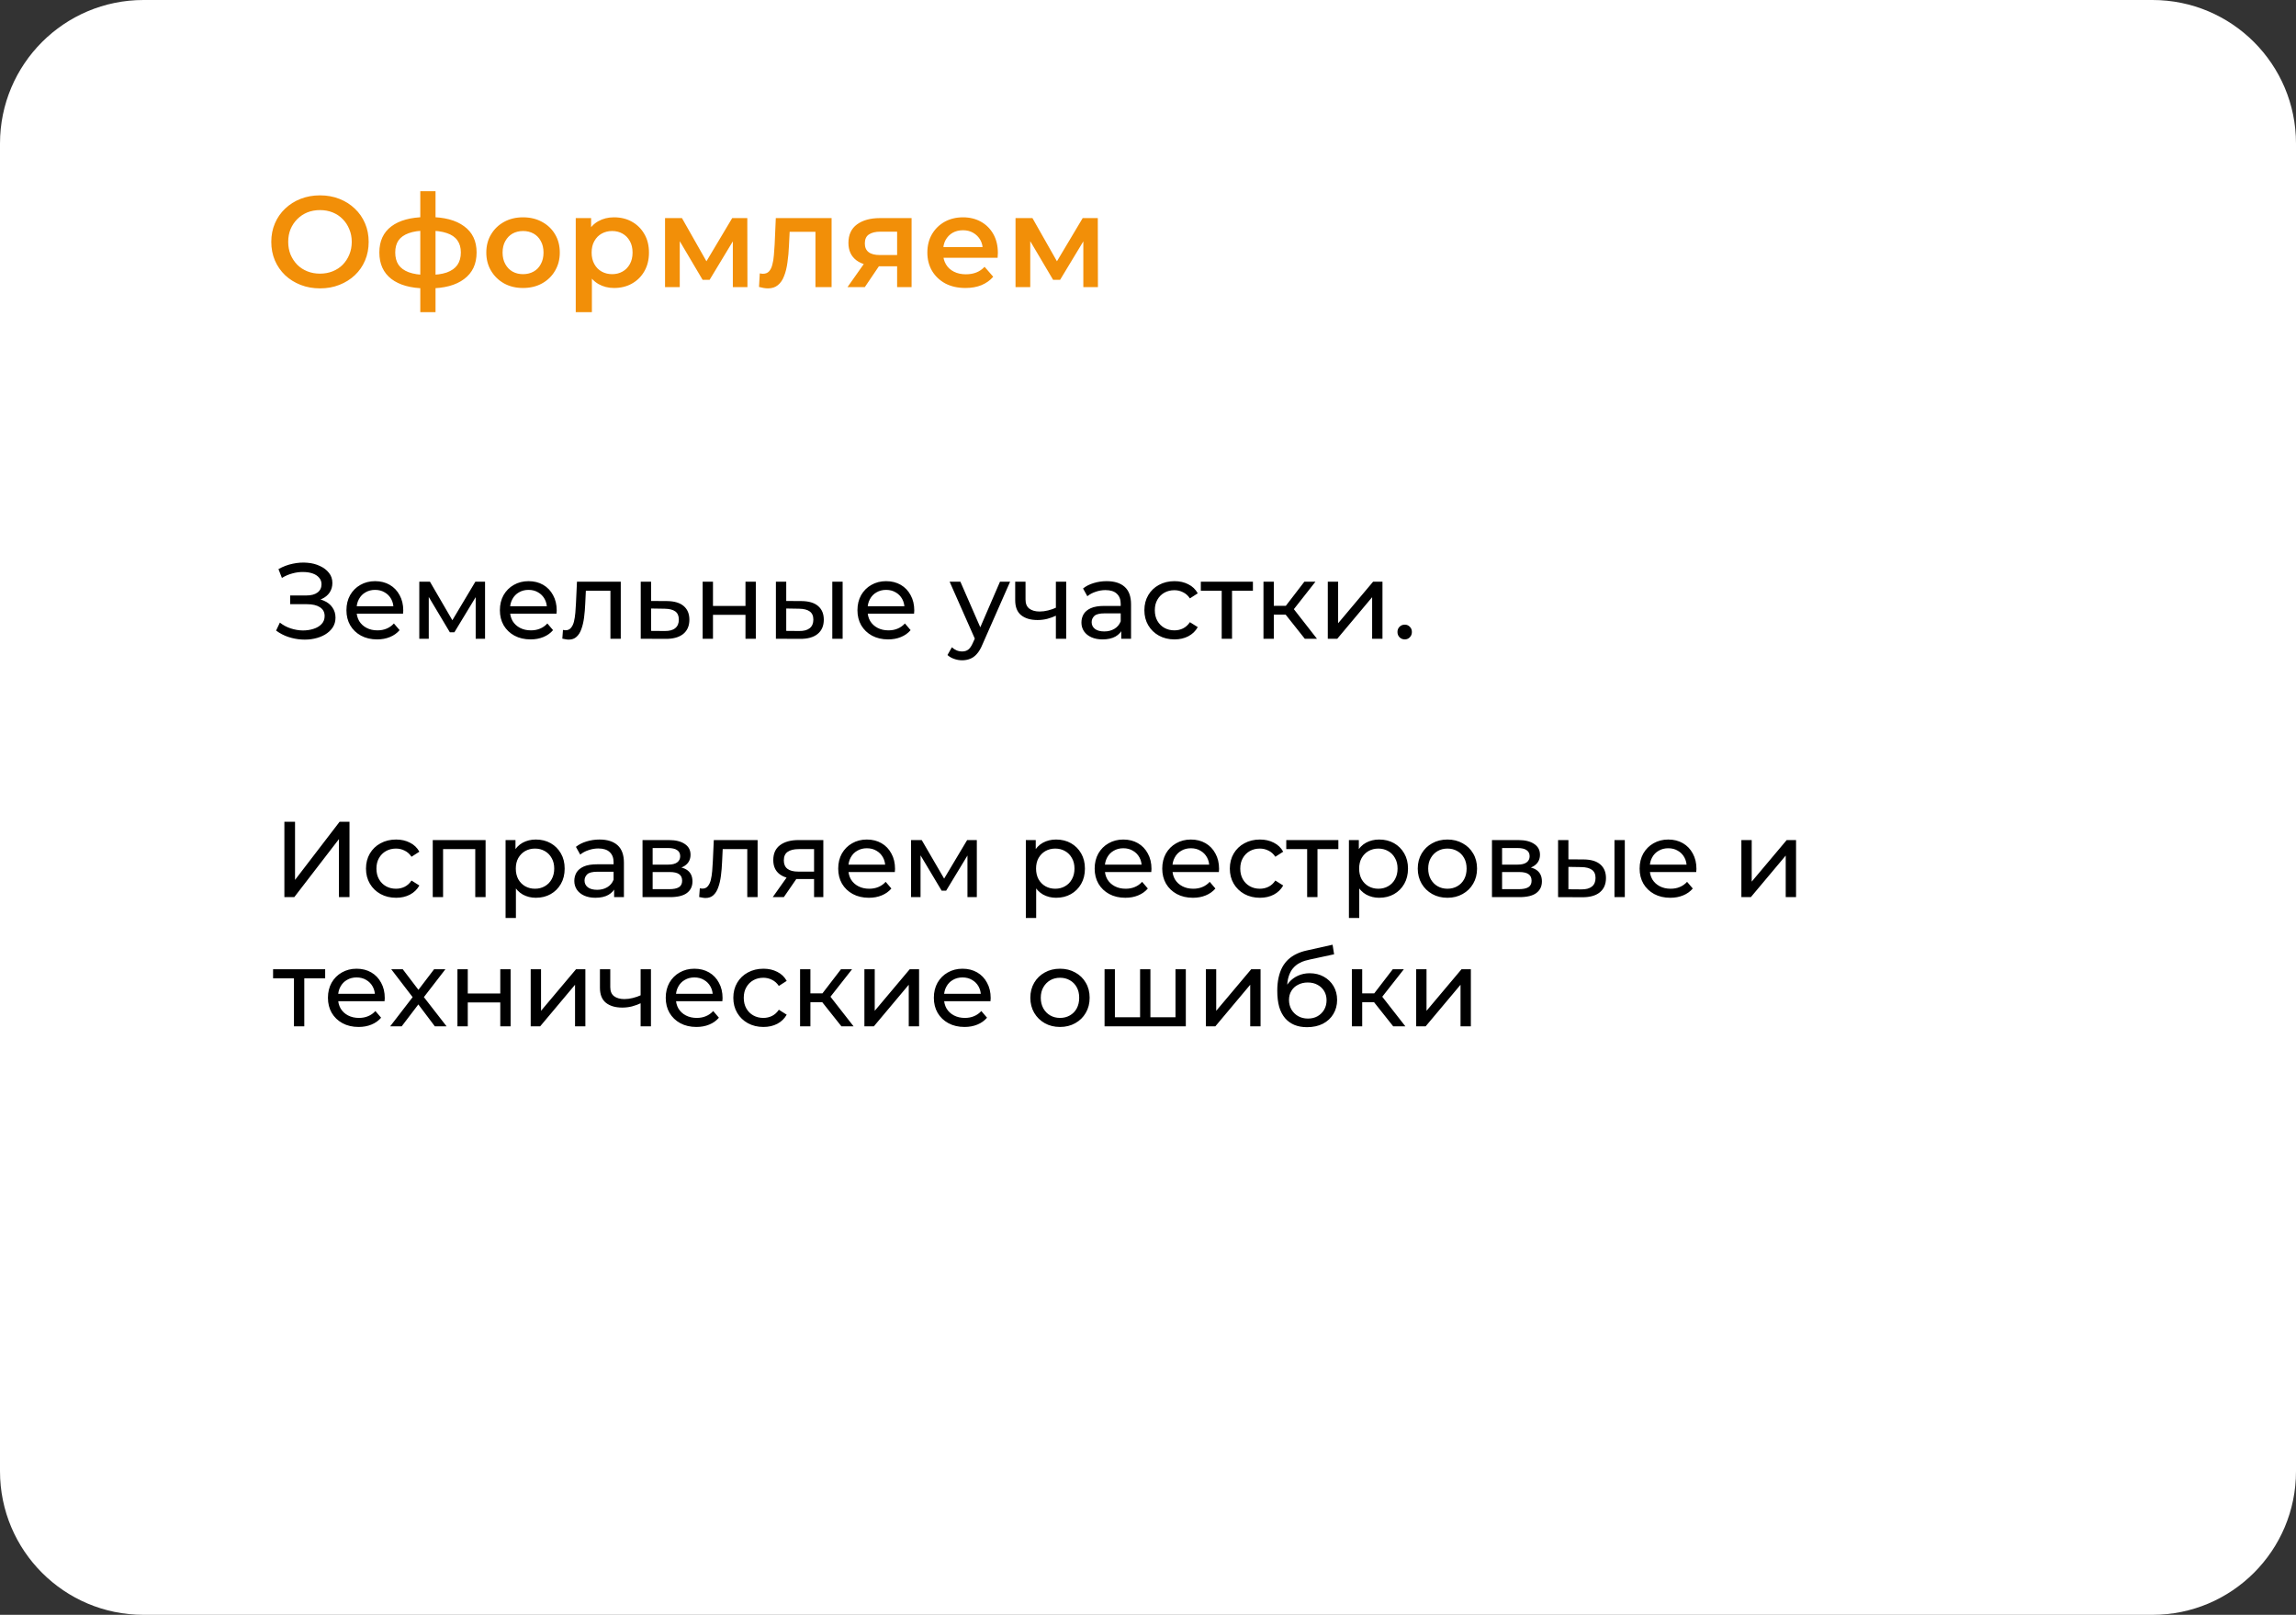 <?xml version="1.0" encoding="UTF-8"?> <svg xmlns="http://www.w3.org/2000/svg" width="320" height="225" viewBox="0 0 320 225" fill="none"><rect x="0" y="0" width="320" height="225" fill="#333333" stroke="none"/><g clip-path="url(#clip0_540_322)"><path d="M300 0H20C8.954 0 0 8.954 0 20V205C0 216.046 8.954 225 20 225H300C311.046 225 320 216.046 320 205V20C320 8.954 311.046 0 300 0Z" fill="white"></path><path d="M38.48 87.86L39.005 86.75C39.465 87.11 39.97 87.38 40.52 87.56C41.08 87.74 41.635 87.835 42.185 87.845C42.735 87.845 43.24 87.77 43.7 87.62C44.17 87.47 44.545 87.245 44.825 86.945C45.105 86.645 45.245 86.275 45.245 85.835C45.245 85.295 45.025 84.885 44.585 84.605C44.155 84.325 43.555 84.185 42.785 84.185H40.445V82.97H42.68C43.35 82.97 43.87 82.835 44.24 82.565C44.62 82.285 44.81 81.9 44.81 81.41C44.81 81.04 44.695 80.73 44.465 80.48C44.245 80.22 43.94 80.025 43.55 79.895C43.17 79.765 42.735 79.7 42.245 79.7C41.765 79.69 41.27 79.755 40.76 79.895C40.25 80.025 39.76 80.235 39.29 80.525L38.81 79.295C39.45 78.935 40.115 78.685 40.805 78.545C41.505 78.395 42.18 78.35 42.83 78.41C43.48 78.46 44.065 78.61 44.585 78.86C45.115 79.1 45.535 79.42 45.845 79.82C46.165 80.21 46.325 80.68 46.325 81.23C46.325 81.73 46.195 82.175 45.935 82.565C45.675 82.945 45.315 83.24 44.855 83.45C44.395 83.65 43.86 83.75 43.25 83.75L43.31 83.345C44.01 83.345 44.615 83.46 45.125 83.69C45.645 83.91 46.045 84.225 46.325 84.635C46.615 85.045 46.76 85.52 46.76 86.06C46.76 86.57 46.63 87.025 46.37 87.425C46.11 87.815 45.755 88.145 45.305 88.415C44.865 88.675 44.36 88.865 43.79 88.985C43.23 89.105 42.64 89.145 42.02 89.105C41.4 89.065 40.785 88.945 40.175 88.745C39.575 88.545 39.01 88.25 38.48 87.86ZM52.559 89.09C51.709 89.09 50.959 88.915 50.309 88.565C49.669 88.215 49.169 87.735 48.809 87.125C48.459 86.515 48.284 85.815 48.284 85.025C48.284 84.235 48.454 83.535 48.794 82.925C49.144 82.315 49.619 81.84 50.219 81.5C50.829 81.15 51.514 80.975 52.274 80.975C53.044 80.975 53.724 81.145 54.314 81.485C54.904 81.825 55.364 82.305 55.694 82.925C56.034 83.535 56.204 84.25 56.204 85.07C56.204 85.13 56.199 85.2 56.189 85.28C56.189 85.36 56.184 85.435 56.174 85.505H49.409V84.47H55.424L54.839 84.83C54.849 84.32 54.744 83.865 54.524 83.465C54.304 83.065 53.999 82.755 53.609 82.535C53.229 82.305 52.784 82.19 52.274 82.19C51.774 82.19 51.329 82.305 50.939 82.535C50.549 82.755 50.244 83.07 50.024 83.48C49.804 83.88 49.694 84.34 49.694 84.86V85.1C49.694 85.63 49.814 86.105 50.054 86.525C50.304 86.935 50.649 87.255 51.089 87.485C51.529 87.715 52.034 87.83 52.604 87.83C53.074 87.83 53.499 87.75 53.879 87.59C54.269 87.43 54.609 87.19 54.899 86.87L55.694 87.8C55.334 88.22 54.884 88.54 54.344 88.76C53.814 88.98 53.219 89.09 52.559 89.09ZM58.438 89V81.05H59.923L63.343 86.93H62.743L66.253 81.05H67.603V89H66.298V82.67L66.538 82.805L63.328 88.1H62.698L59.473 82.7L59.758 82.64V89H58.438ZM73.946 89.09C73.096 89.09 72.346 88.915 71.696 88.565C71.056 88.215 70.556 87.735 70.196 87.125C69.846 86.515 69.671 85.815 69.671 85.025C69.671 84.235 69.841 83.535 70.181 82.925C70.531 82.315 71.006 81.84 71.606 81.5C72.216 81.15 72.901 80.975 73.661 80.975C74.431 80.975 75.111 81.145 75.701 81.485C76.291 81.825 76.751 82.305 77.081 82.925C77.421 83.535 77.591 84.25 77.591 85.07C77.591 85.13 77.586 85.2 77.576 85.28C77.576 85.36 77.571 85.435 77.561 85.505H70.796V84.47H76.811L76.226 84.83C76.236 84.32 76.131 83.865 75.911 83.465C75.691 83.065 75.386 82.755 74.996 82.535C74.616 82.305 74.171 82.19 73.661 82.19C73.161 82.19 72.716 82.305 72.326 82.535C71.936 82.755 71.631 83.07 71.411 83.48C71.191 83.88 71.081 84.34 71.081 84.86V85.1C71.081 85.63 71.201 86.105 71.441 86.525C71.691 86.935 72.036 87.255 72.476 87.485C72.916 87.715 73.421 87.83 73.991 87.83C74.461 87.83 74.886 87.75 75.266 87.59C75.656 87.43 75.996 87.19 76.286 86.87L77.081 87.8C76.721 88.22 76.271 88.54 75.731 88.76C75.201 88.98 74.606 89.09 73.946 89.09ZM78.373 88.985L78.463 87.77C78.533 87.78 78.598 87.79 78.658 87.8C78.718 87.81 78.773 87.815 78.823 87.815C79.143 87.815 79.393 87.705 79.573 87.485C79.763 87.265 79.903 86.975 79.993 86.615C80.083 86.245 80.148 85.83 80.188 85.37C80.228 84.91 80.258 84.45 80.278 83.99L80.413 81.05H86.518V89H85.078V81.89L85.423 82.31H81.343L81.673 81.875L81.568 84.08C81.538 84.78 81.483 85.435 81.403 86.045C81.323 86.655 81.198 87.19 81.028 87.65C80.868 88.11 80.643 88.47 80.353 88.73C80.073 88.99 79.708 89.12 79.258 89.12C79.128 89.12 78.988 89.105 78.838 89.075C78.698 89.055 78.543 89.025 78.373 88.985ZM92.977 83.75C93.987 83.76 94.757 83.99 95.287 84.44C95.817 84.89 96.082 85.525 96.082 86.345C96.082 87.205 95.792 87.87 95.212 88.34C94.632 88.8 93.812 89.025 92.752 89.015L89.302 89V81.05H90.742V83.735L92.977 83.75ZM92.632 87.92C93.282 87.93 93.772 87.8 94.102 87.53C94.442 87.26 94.612 86.86 94.612 86.33C94.612 85.81 94.447 85.43 94.117 85.19C93.787 84.95 93.292 84.825 92.632 84.815L90.742 84.785V87.905L92.632 87.92ZM97.93 89V81.05H99.37V84.425H103.9V81.05H105.34V89H103.9V85.67H99.37V89H97.93ZM116 89V81.05H117.44V89H116ZM111.725 83.75C112.735 83.76 113.5 83.99 114.02 84.44C114.55 84.89 114.815 85.525 114.815 86.345C114.815 87.205 114.525 87.87 113.945 88.34C113.375 88.8 112.555 89.025 111.485 89.015L108.14 89V81.05H109.58V83.735L111.725 83.75ZM111.38 87.92C112.02 87.93 112.51 87.8 112.85 87.53C113.19 87.26 113.36 86.86 113.36 86.33C113.36 85.81 113.19 85.43 112.85 85.19C112.52 84.95 112.03 84.825 111.38 84.815L109.58 84.785V87.905L111.38 87.92ZM123.78 89.09C122.93 89.09 122.18 88.915 121.53 88.565C120.89 88.215 120.39 87.735 120.03 87.125C119.68 86.515 119.505 85.815 119.505 85.025C119.505 84.235 119.675 83.535 120.015 82.925C120.365 82.315 120.84 81.84 121.44 81.5C122.05 81.15 122.735 80.975 123.495 80.975C124.265 80.975 124.945 81.145 125.535 81.485C126.125 81.825 126.585 82.305 126.915 82.925C127.255 83.535 127.425 84.25 127.425 85.07C127.425 85.13 127.42 85.2 127.41 85.28C127.41 85.36 127.405 85.435 127.395 85.505H120.63V84.47H126.645L126.06 84.83C126.07 84.32 125.965 83.865 125.745 83.465C125.525 83.065 125.22 82.755 124.83 82.535C124.45 82.305 124.005 82.19 123.495 82.19C122.995 82.19 122.55 82.305 122.16 82.535C121.77 82.755 121.465 83.07 121.245 83.48C121.025 83.88 120.915 84.34 120.915 84.86V85.1C120.915 85.63 121.035 86.105 121.275 86.525C121.525 86.935 121.87 87.255 122.31 87.485C122.75 87.715 123.255 87.83 123.825 87.83C124.295 87.83 124.72 87.75 125.1 87.59C125.49 87.43 125.83 87.19 126.12 86.87L126.915 87.8C126.555 88.22 126.105 88.54 125.565 88.76C125.035 88.98 124.44 89.09 123.78 89.09ZM134.092 92C133.712 92 133.342 91.935 132.982 91.805C132.622 91.685 132.312 91.505 132.052 91.265L132.667 90.185C132.867 90.375 133.087 90.52 133.327 90.62C133.567 90.72 133.822 90.77 134.092 90.77C134.442 90.77 134.732 90.68 134.962 90.5C135.192 90.32 135.407 90 135.607 89.54L136.102 88.445L136.252 88.265L139.372 81.05H140.782L136.927 89.795C136.697 90.355 136.437 90.795 136.147 91.115C135.867 91.435 135.557 91.66 135.217 91.79C134.877 91.93 134.502 92 134.092 92ZM135.982 89.255L132.352 81.05H133.852L136.942 88.13L135.982 89.255ZM147.266 85.745C146.846 85.945 146.411 86.105 145.961 86.225C145.521 86.335 145.066 86.39 144.596 86.39C143.636 86.39 142.876 86.165 142.316 85.715C141.766 85.265 141.491 84.57 141.491 83.63V81.05H142.931V83.54C142.931 84.11 143.106 84.53 143.456 84.8C143.816 85.07 144.296 85.205 144.896 85.205C145.276 85.205 145.666 85.155 146.066 85.055C146.476 84.955 146.876 84.815 147.266 84.635V85.745ZM147.161 89V81.05H148.601V89H147.161ZM156.272 89V87.32L156.197 87.005V84.14C156.197 83.53 156.017 83.06 155.657 82.73C155.307 82.39 154.777 82.22 154.067 82.22C153.597 82.22 153.137 82.3 152.687 82.46C152.237 82.61 151.857 82.815 151.547 83.075L150.947 81.995C151.357 81.665 151.847 81.415 152.417 81.245C152.997 81.065 153.602 80.975 154.232 80.975C155.322 80.975 156.162 81.24 156.752 81.77C157.342 82.3 157.637 83.11 157.637 84.2V89H156.272ZM153.662 89.09C153.072 89.09 152.552 88.99 152.102 88.79C151.662 88.59 151.322 88.315 151.082 87.965C150.842 87.605 150.722 87.2 150.722 86.75C150.722 86.32 150.822 85.93 151.022 85.58C151.232 85.23 151.567 84.95 152.027 84.74C152.497 84.53 153.127 84.425 153.917 84.425H156.437V85.46H153.977C153.257 85.46 152.772 85.58 152.522 85.82C152.272 86.06 152.147 86.35 152.147 86.69C152.147 87.08 152.302 87.395 152.612 87.635C152.922 87.865 153.352 87.98 153.902 87.98C154.442 87.98 154.912 87.86 155.312 87.62C155.722 87.38 156.017 87.03 156.197 86.57L156.482 87.56C156.292 88.03 155.957 88.405 155.477 88.685C154.997 88.955 154.392 89.09 153.662 89.09ZM163.695 89.09C162.885 89.09 162.16 88.915 161.52 88.565C160.89 88.215 160.395 87.735 160.035 87.125C159.675 86.515 159.495 85.815 159.495 85.025C159.495 84.235 159.675 83.535 160.035 82.925C160.395 82.315 160.89 81.84 161.52 81.5C162.16 81.15 162.885 80.975 163.695 80.975C164.415 80.975 165.055 81.12 165.615 81.41C166.185 81.69 166.625 82.11 166.935 82.67L165.84 83.375C165.58 82.985 165.26 82.7 164.88 82.52C164.51 82.33 164.11 82.235 163.68 82.235C163.16 82.235 162.695 82.35 162.285 82.58C161.875 82.81 161.55 83.135 161.31 83.555C161.07 83.965 160.95 84.455 160.95 85.025C160.95 85.595 161.07 86.09 161.31 86.51C161.55 86.93 161.875 87.255 162.285 87.485C162.695 87.715 163.16 87.83 163.68 87.83C164.11 87.83 164.51 87.74 164.88 87.56C165.26 87.37 165.58 87.08 165.84 86.69L166.935 87.38C166.625 87.93 166.185 88.355 165.615 88.655C165.055 88.945 164.415 89.09 163.695 89.09ZM170.272 89V81.935L170.632 82.31H167.362V81.05H174.622V82.31H171.367L171.712 81.935V89H170.272ZM181.854 89L178.779 85.13L179.964 84.41L183.549 89H181.854ZM176.094 89V81.05H177.534V89H176.094ZM177.099 85.64V84.41H179.724V85.64H177.099ZM180.084 85.19L178.749 85.01L181.794 81.05H183.339L180.084 85.19ZM185.059 89V81.05H186.499V86.84L191.374 81.05H192.679V89H191.239V83.21L186.379 89H185.059ZM195.789 89.09C195.509 89.09 195.269 88.995 195.069 88.805C194.869 88.605 194.769 88.355 194.769 88.055C194.769 87.755 194.869 87.51 195.069 87.32C195.269 87.13 195.509 87.035 195.789 87.035C196.059 87.035 196.289 87.13 196.479 87.32C196.679 87.51 196.779 87.755 196.779 88.055C196.779 88.355 196.679 88.605 196.479 88.805C196.289 88.995 196.059 89.09 195.789 89.09ZM39.635 125V114.5H41.12V122.6L47.33 114.5H48.71V125H47.24V116.915L41.015 125H39.635ZM55.209 125.09C54.399 125.09 53.674 124.915 53.034 124.565C52.404 124.215 51.909 123.735 51.549 123.125C51.189 122.515 51.009 121.815 51.009 121.025C51.009 120.235 51.189 119.535 51.549 118.925C51.909 118.315 52.404 117.84 53.034 117.5C53.674 117.15 54.399 116.975 55.209 116.975C55.929 116.975 56.569 117.12 57.129 117.41C57.699 117.69 58.139 118.11 58.449 118.67L57.354 119.375C57.094 118.985 56.774 118.7 56.394 118.52C56.024 118.33 55.624 118.235 55.194 118.235C54.674 118.235 54.209 118.35 53.799 118.58C53.389 118.81 53.064 119.135 52.824 119.555C52.584 119.965 52.464 120.455 52.464 121.025C52.464 121.595 52.584 122.09 52.824 122.51C53.064 122.93 53.389 123.255 53.799 123.485C54.209 123.715 54.674 123.83 55.194 123.83C55.624 123.83 56.024 123.74 56.394 123.56C56.774 123.37 57.094 123.08 57.354 122.69L58.449 123.38C58.139 123.93 57.699 124.355 57.129 124.655C56.569 124.945 55.929 125.09 55.209 125.09ZM60.313 125V117.05H67.678V125H66.238V117.95L66.583 118.31H61.408L61.753 117.95V125H60.313ZM74.679 125.09C74.019 125.09 73.414 124.94 72.864 124.64C72.324 124.33 71.889 123.875 71.559 123.275C71.239 122.675 71.079 121.925 71.079 121.025C71.079 120.125 71.234 119.375 71.544 118.775C71.864 118.175 72.294 117.725 72.834 117.425C73.384 117.125 73.999 116.975 74.679 116.975C75.459 116.975 76.149 117.145 76.749 117.485C77.349 117.825 77.824 118.3 78.174 118.91C78.524 119.51 78.699 120.215 78.699 121.025C78.699 121.835 78.524 122.545 78.174 123.155C77.824 123.765 77.349 124.24 76.749 124.58C76.149 124.92 75.459 125.09 74.679 125.09ZM70.464 127.91V117.05H71.844V119.195L71.754 121.04L71.904 122.885V127.91H70.464ZM74.559 123.83C75.069 123.83 75.524 123.715 75.924 123.485C76.334 123.255 76.654 122.93 76.884 122.51C77.124 122.08 77.244 121.585 77.244 121.025C77.244 120.455 77.124 119.965 76.884 119.555C76.654 119.135 76.334 118.81 75.924 118.58C75.524 118.35 75.069 118.235 74.559 118.235C74.059 118.235 73.604 118.35 73.194 118.58C72.794 118.81 72.474 119.135 72.234 119.555C72.004 119.965 71.889 120.455 71.889 121.025C71.889 121.585 72.004 122.08 72.234 122.51C72.474 122.93 72.794 123.255 73.194 123.485C73.604 123.715 74.059 123.83 74.559 123.83ZM85.593 125V123.32L85.518 123.005V120.14C85.518 119.53 85.338 119.06 84.978 118.73C84.628 118.39 84.098 118.22 83.388 118.22C82.918 118.22 82.458 118.3 82.008 118.46C81.558 118.61 81.178 118.815 80.868 119.075L80.268 117.995C80.678 117.665 81.168 117.415 81.738 117.245C82.318 117.065 82.923 116.975 83.553 116.975C84.643 116.975 85.483 117.24 86.073 117.77C86.663 118.3 86.958 119.11 86.958 120.2V125H85.593ZM82.983 125.09C82.393 125.09 81.873 124.99 81.423 124.79C80.983 124.59 80.643 124.315 80.403 123.965C80.163 123.605 80.043 123.2 80.043 122.75C80.043 122.32 80.143 121.93 80.343 121.58C80.553 121.23 80.888 120.95 81.348 120.74C81.818 120.53 82.448 120.425 83.238 120.425H85.758V121.46H83.298C82.578 121.46 82.093 121.58 81.843 121.82C81.593 122.06 81.468 122.35 81.468 122.69C81.468 123.08 81.623 123.395 81.933 123.635C82.243 123.865 82.673 123.98 83.223 123.98C83.763 123.98 84.233 123.86 84.633 123.62C85.043 123.38 85.338 123.03 85.518 122.57L85.803 123.56C85.613 124.03 85.278 124.405 84.798 124.685C84.318 124.955 83.713 125.09 82.983 125.09ZM89.551 125V117.05H93.241C94.171 117.05 94.901 117.23 95.431 117.59C95.971 117.94 96.241 118.44 96.241 119.09C96.241 119.74 95.986 120.245 95.476 120.605C94.976 120.955 94.311 121.13 93.481 121.13L93.706 120.74C94.656 120.74 95.361 120.915 95.821 121.265C96.281 121.615 96.511 122.13 96.511 122.81C96.511 123.5 96.251 124.04 95.731 124.43C95.221 124.81 94.436 125 93.376 125H89.551ZM90.961 123.89H93.271C93.871 123.89 94.321 123.8 94.621 123.62C94.921 123.43 95.071 123.13 95.071 122.72C95.071 122.3 94.931 121.995 94.651 121.805C94.381 121.605 93.951 121.505 93.361 121.505H90.961V123.89ZM90.961 120.47H93.121C93.671 120.47 94.086 120.37 94.366 120.17C94.656 119.96 94.801 119.67 94.801 119.3C94.801 118.92 94.656 118.635 94.366 118.445C94.086 118.255 93.671 118.16 93.121 118.16H90.961V120.47ZM97.445 124.985L97.535 123.77C97.605 123.78 97.67 123.79 97.73 123.8C97.79 123.81 97.845 123.815 97.895 123.815C98.215 123.815 98.465 123.705 98.645 123.485C98.835 123.265 98.975 122.975 99.065 122.615C99.155 122.245 99.22 121.83 99.26 121.37C99.3 120.91 99.33 120.45 99.35 119.99L99.485 117.05H105.59V125H104.15V117.89L104.495 118.31H100.415L100.745 117.875L100.64 120.08C100.61 120.78 100.555 121.435 100.475 122.045C100.395 122.655 100.27 123.19 100.1 123.65C99.94 124.11 99.715 124.47 99.425 124.73C99.145 124.99 98.78 125.12 98.33 125.12C98.2 125.12 98.06 125.105 97.91 125.075C97.77 125.055 97.615 125.025 97.445 124.985ZM113.459 125V122.21L113.684 122.48H111.149C110.089 122.48 109.259 122.255 108.659 121.805C108.069 121.355 107.774 120.7 107.774 119.84C107.774 118.92 108.089 118.225 108.719 117.755C109.359 117.285 110.209 117.05 111.269 117.05H114.749V125H113.459ZM107.699 125L109.859 121.955H111.344L109.244 125H107.699ZM113.459 121.76V117.905L113.684 118.31H111.314C110.654 118.31 110.144 118.435 109.784 118.685C109.424 118.925 109.244 119.325 109.244 119.885C109.244 120.925 109.914 121.445 111.254 121.445H113.684L113.459 121.76ZM121.099 125.09C120.249 125.09 119.499 124.915 118.849 124.565C118.209 124.215 117.709 123.735 117.349 123.125C116.999 122.515 116.824 121.815 116.824 121.025C116.824 120.235 116.994 119.535 117.334 118.925C117.684 118.315 118.159 117.84 118.759 117.5C119.369 117.15 120.054 116.975 120.814 116.975C121.584 116.975 122.264 117.145 122.854 117.485C123.444 117.825 123.904 118.305 124.234 118.925C124.574 119.535 124.744 120.25 124.744 121.07C124.744 121.13 124.739 121.2 124.729 121.28C124.729 121.36 124.724 121.435 124.714 121.505H117.949V120.47H123.964L123.379 120.83C123.389 120.32 123.284 119.865 123.064 119.465C122.844 119.065 122.539 118.755 122.149 118.535C121.769 118.305 121.324 118.19 120.814 118.19C120.314 118.19 119.869 118.305 119.479 118.535C119.089 118.755 118.784 119.07 118.564 119.48C118.344 119.88 118.234 120.34 118.234 120.86V121.1C118.234 121.63 118.354 122.105 118.594 122.525C118.844 122.935 119.189 123.255 119.629 123.485C120.069 123.715 120.574 123.83 121.144 123.83C121.614 123.83 122.039 123.75 122.419 123.59C122.809 123.43 123.149 123.19 123.439 122.87L124.234 123.8C123.874 124.22 123.424 124.54 122.884 124.76C122.354 124.98 121.759 125.09 121.099 125.09ZM126.978 125V117.05H128.463L131.883 122.93H131.283L134.793 117.05H136.143V125H134.838V118.67L135.078 118.805L131.868 124.1H131.238L128.013 118.7L128.298 118.64V125H126.978ZM147.189 125.09C146.529 125.09 145.924 124.94 145.374 124.64C144.834 124.33 144.399 123.875 144.069 123.275C143.749 122.675 143.589 121.925 143.589 121.025C143.589 120.125 143.744 119.375 144.054 118.775C144.374 118.175 144.804 117.725 145.344 117.425C145.894 117.125 146.509 116.975 147.189 116.975C147.969 116.975 148.659 117.145 149.259 117.485C149.859 117.825 150.334 118.3 150.684 118.91C151.034 119.51 151.209 120.215 151.209 121.025C151.209 121.835 151.034 122.545 150.684 123.155C150.334 123.765 149.859 124.24 149.259 124.58C148.659 124.92 147.969 125.09 147.189 125.09ZM142.974 127.91V117.05H144.354V119.195L144.264 121.04L144.414 122.885V127.91H142.974ZM147.069 123.83C147.579 123.83 148.034 123.715 148.434 123.485C148.844 123.255 149.164 122.93 149.394 122.51C149.634 122.08 149.754 121.585 149.754 121.025C149.754 120.455 149.634 119.965 149.394 119.555C149.164 119.135 148.844 118.81 148.434 118.58C148.034 118.35 147.579 118.235 147.069 118.235C146.569 118.235 146.114 118.35 145.704 118.58C145.304 118.81 144.984 119.135 144.744 119.555C144.514 119.965 144.399 120.455 144.399 121.025C144.399 121.585 144.514 122.08 144.744 122.51C144.984 122.93 145.304 123.255 145.704 123.485C146.114 123.715 146.569 123.83 147.069 123.83ZM156.841 125.09C155.991 125.09 155.241 124.915 154.591 124.565C153.951 124.215 153.451 123.735 153.091 123.125C152.741 122.515 152.566 121.815 152.566 121.025C152.566 120.235 152.736 119.535 153.076 118.925C153.426 118.315 153.901 117.84 154.501 117.5C155.111 117.15 155.796 116.975 156.556 116.975C157.326 116.975 158.006 117.145 158.596 117.485C159.186 117.825 159.646 118.305 159.976 118.925C160.316 119.535 160.486 120.25 160.486 121.07C160.486 121.13 160.481 121.2 160.471 121.28C160.471 121.36 160.466 121.435 160.456 121.505H153.691V120.47H159.706L159.121 120.83C159.131 120.32 159.026 119.865 158.806 119.465C158.586 119.065 158.281 118.755 157.891 118.535C157.511 118.305 157.066 118.19 156.556 118.19C156.056 118.19 155.611 118.305 155.221 118.535C154.831 118.755 154.526 119.07 154.306 119.48C154.086 119.88 153.976 120.34 153.976 120.86V121.1C153.976 121.63 154.096 122.105 154.336 122.525C154.586 122.935 154.931 123.255 155.371 123.485C155.811 123.715 156.316 123.83 156.886 123.83C157.356 123.83 157.781 123.75 158.161 123.59C158.551 123.43 158.891 123.19 159.181 122.87L159.976 123.8C159.616 124.22 159.166 124.54 158.626 124.76C158.096 124.98 157.501 125.09 156.841 125.09ZM166.26 125.09C165.41 125.09 164.66 124.915 164.01 124.565C163.37 124.215 162.87 123.735 162.51 123.125C162.16 122.515 161.985 121.815 161.985 121.025C161.985 120.235 162.155 119.535 162.495 118.925C162.845 118.315 163.32 117.84 163.92 117.5C164.53 117.15 165.215 116.975 165.975 116.975C166.745 116.975 167.425 117.145 168.015 117.485C168.605 117.825 169.065 118.305 169.395 118.925C169.735 119.535 169.905 120.25 169.905 121.07C169.905 121.13 169.9 121.2 169.89 121.28C169.89 121.36 169.885 121.435 169.875 121.505H163.11V120.47H169.125L168.54 120.83C168.55 120.32 168.445 119.865 168.225 119.465C168.005 119.065 167.7 118.755 167.31 118.535C166.93 118.305 166.485 118.19 165.975 118.19C165.475 118.19 165.03 118.305 164.64 118.535C164.25 118.755 163.945 119.07 163.725 119.48C163.505 119.88 163.395 120.34 163.395 120.86V121.1C163.395 121.63 163.515 122.105 163.755 122.525C164.005 122.935 164.35 123.255 164.79 123.485C165.23 123.715 165.735 123.83 166.305 123.83C166.775 123.83 167.2 123.75 167.58 123.59C167.97 123.43 168.31 123.19 168.6 122.87L169.395 123.8C169.035 124.22 168.585 124.54 168.045 124.76C167.515 124.98 166.92 125.09 166.26 125.09ZM175.604 125.09C174.794 125.09 174.069 124.915 173.429 124.565C172.799 124.215 172.304 123.735 171.944 123.125C171.584 122.515 171.404 121.815 171.404 121.025C171.404 120.235 171.584 119.535 171.944 118.925C172.304 118.315 172.799 117.84 173.429 117.5C174.069 117.15 174.794 116.975 175.604 116.975C176.324 116.975 176.964 117.12 177.524 117.41C178.094 117.69 178.534 118.11 178.844 118.67L177.749 119.375C177.489 118.985 177.169 118.7 176.789 118.52C176.419 118.33 176.019 118.235 175.589 118.235C175.069 118.235 174.604 118.35 174.194 118.58C173.784 118.81 173.459 119.135 173.219 119.555C172.979 119.965 172.859 120.455 172.859 121.025C172.859 121.595 172.979 122.09 173.219 122.51C173.459 122.93 173.784 123.255 174.194 123.485C174.604 123.715 175.069 123.83 175.589 123.83C176.019 123.83 176.419 123.74 176.789 123.56C177.169 123.37 177.489 123.08 177.749 122.69L178.844 123.38C178.534 123.93 178.094 124.355 177.524 124.655C176.964 124.945 176.324 125.09 175.604 125.09ZM182.181 125V117.935L182.541 118.31H179.271V117.05H186.531V118.31H183.276L183.621 117.935V125H182.181ZM192.218 125.09C191.558 125.09 190.953 124.94 190.403 124.64C189.863 124.33 189.428 123.875 189.098 123.275C188.778 122.675 188.618 121.925 188.618 121.025C188.618 120.125 188.773 119.375 189.083 118.775C189.403 118.175 189.833 117.725 190.373 117.425C190.923 117.125 191.538 116.975 192.218 116.975C192.998 116.975 193.688 117.145 194.288 117.485C194.888 117.825 195.363 118.3 195.713 118.91C196.063 119.51 196.238 120.215 196.238 121.025C196.238 121.835 196.063 122.545 195.713 123.155C195.363 123.765 194.888 124.24 194.288 124.58C193.688 124.92 192.998 125.09 192.218 125.09ZM188.003 127.91V117.05H189.383V119.195L189.293 121.04L189.443 122.885V127.91H188.003ZM192.098 123.83C192.608 123.83 193.063 123.715 193.463 123.485C193.873 123.255 194.193 122.93 194.423 122.51C194.663 122.08 194.783 121.585 194.783 121.025C194.783 120.455 194.663 119.965 194.423 119.555C194.193 119.135 193.873 118.81 193.463 118.58C193.063 118.35 192.608 118.235 192.098 118.235C191.598 118.235 191.143 118.35 190.733 118.58C190.333 118.81 190.013 119.135 189.773 119.555C189.543 119.965 189.428 120.455 189.428 121.025C189.428 121.585 189.543 122.08 189.773 122.51C190.013 122.93 190.333 123.255 190.733 123.485C191.143 123.715 191.598 123.83 192.098 123.83ZM201.736 125.09C200.936 125.09 200.226 124.915 199.606 124.565C198.986 124.215 198.496 123.735 198.136 123.125C197.776 122.505 197.596 121.805 197.596 121.025C197.596 120.235 197.776 119.535 198.136 118.925C198.496 118.315 198.986 117.84 199.606 117.5C200.226 117.15 200.936 116.975 201.736 116.975C202.526 116.975 203.231 117.15 203.851 117.5C204.481 117.84 204.971 118.315 205.321 118.925C205.681 119.525 205.861 120.225 205.861 121.025C205.861 121.815 205.681 122.515 205.321 123.125C204.971 123.735 204.481 124.215 203.851 124.565C203.231 124.915 202.526 125.09 201.736 125.09ZM201.736 123.83C202.246 123.83 202.701 123.715 203.101 123.485C203.511 123.255 203.831 122.93 204.061 122.51C204.291 122.08 204.406 121.585 204.406 121.025C204.406 120.455 204.291 119.965 204.061 119.555C203.831 119.135 203.511 118.81 203.101 118.58C202.701 118.35 202.246 118.235 201.736 118.235C201.226 118.235 200.771 118.35 200.371 118.58C199.971 118.81 199.651 119.135 199.411 119.555C199.171 119.965 199.051 120.455 199.051 121.025C199.051 121.585 199.171 122.08 199.411 122.51C199.651 122.93 199.971 123.255 200.371 123.485C200.771 123.715 201.226 123.83 201.736 123.83ZM207.94 125V117.05H211.63C212.56 117.05 213.29 117.23 213.82 117.59C214.36 117.94 214.63 118.44 214.63 119.09C214.63 119.74 214.375 120.245 213.865 120.605C213.365 120.955 212.7 121.13 211.87 121.13L212.095 120.74C213.045 120.74 213.75 120.915 214.21 121.265C214.67 121.615 214.9 122.13 214.9 122.81C214.9 123.5 214.64 124.04 214.12 124.43C213.61 124.81 212.825 125 211.765 125H207.94ZM209.35 123.89H211.66C212.26 123.89 212.71 123.8 213.01 123.62C213.31 123.43 213.46 123.13 213.46 122.72C213.46 122.3 213.32 121.995 213.04 121.805C212.77 121.605 212.34 121.505 211.75 121.505H209.35V123.89ZM209.35 120.47H211.51C212.06 120.47 212.475 120.37 212.755 120.17C213.045 119.96 213.19 119.67 213.19 119.3C213.19 118.92 213.045 118.635 212.755 118.445C212.475 118.255 212.06 118.16 211.51 118.16H209.35V120.47ZM225.014 125V117.05H226.454V125H225.014ZM220.739 119.75C221.749 119.76 222.514 119.99 223.034 120.44C223.564 120.89 223.829 121.525 223.829 122.345C223.829 123.205 223.539 123.87 222.959 124.34C222.389 124.8 221.569 125.025 220.499 125.015L217.154 125V117.05H218.594V119.735L220.739 119.75ZM220.394 123.92C221.034 123.93 221.524 123.8 221.864 123.53C222.204 123.26 222.374 122.86 222.374 122.33C222.374 121.81 222.204 121.43 221.864 121.19C221.534 120.95 221.044 120.825 220.394 120.815L218.594 120.785V123.905L220.394 123.92ZM232.793 125.09C231.943 125.09 231.193 124.915 230.543 124.565C229.903 124.215 229.403 123.735 229.043 123.125C228.693 122.515 228.518 121.815 228.518 121.025C228.518 120.235 228.688 119.535 229.028 118.925C229.378 118.315 229.853 117.84 230.453 117.5C231.063 117.15 231.748 116.975 232.508 116.975C233.278 116.975 233.958 117.145 234.548 117.485C235.138 117.825 235.598 118.305 235.928 118.925C236.268 119.535 236.438 120.25 236.438 121.07C236.438 121.13 236.433 121.2 236.423 121.28C236.423 121.36 236.418 121.435 236.408 121.505H229.643V120.47H235.658L235.073 120.83C235.083 120.32 234.978 119.865 234.758 119.465C234.538 119.065 234.233 118.755 233.843 118.535C233.463 118.305 233.018 118.19 232.508 118.19C232.008 118.19 231.563 118.305 231.173 118.535C230.783 118.755 230.478 119.07 230.258 119.48C230.038 119.88 229.928 120.34 229.928 120.86V121.1C229.928 121.63 230.048 122.105 230.288 122.525C230.538 122.935 230.883 123.255 231.323 123.485C231.763 123.715 232.268 123.83 232.838 123.83C233.308 123.83 233.733 123.75 234.113 123.59C234.503 123.43 234.843 123.19 235.133 122.87L235.928 123.8C235.568 124.22 235.118 124.54 234.578 124.76C234.048 124.98 233.453 125.09 232.793 125.09ZM242.701 125V117.05H244.141V122.84L249.016 117.05H250.321V125H248.881V119.21L244.021 125H242.701ZM40.97 143V135.935L41.33 136.31H38.06V135.05H45.32V136.31H42.065L42.41 135.935V143H40.97ZM49.981 143.09C49.131 143.09 48.381 142.915 47.731 142.565C47.091 142.215 46.591 141.735 46.231 141.125C45.881 140.515 45.706 139.815 45.706 139.025C45.706 138.235 45.876 137.535 46.216 136.925C46.566 136.315 47.041 135.84 47.641 135.5C48.251 135.15 48.936 134.975 49.696 134.975C50.466 134.975 51.146 135.145 51.736 135.485C52.326 135.825 52.786 136.305 53.116 136.925C53.456 137.535 53.626 138.25 53.626 139.07C53.626 139.13 53.621 139.2 53.611 139.28C53.611 139.36 53.606 139.435 53.596 139.505H46.831V138.47H52.846L52.261 138.83C52.271 138.32 52.166 137.865 51.946 137.465C51.726 137.065 51.421 136.755 51.031 136.535C50.651 136.305 50.206 136.19 49.696 136.19C49.196 136.19 48.751 136.305 48.361 136.535C47.971 136.755 47.666 137.07 47.446 137.48C47.226 137.88 47.116 138.34 47.116 138.86V139.1C47.116 139.63 47.236 140.105 47.476 140.525C47.726 140.935 48.071 141.255 48.511 141.485C48.951 141.715 49.456 141.83 50.026 141.83C50.496 141.83 50.921 141.75 51.301 141.59C51.691 141.43 52.031 141.19 52.321 140.87L53.116 141.8C52.756 142.22 52.306 142.54 51.766 142.76C51.236 142.98 50.641 143.09 49.981 143.09ZM54.38 143L57.8 138.56L57.785 139.295L54.53 135.05H56.135L58.625 138.32H58.01L60.5 135.05H62.075L58.775 139.325L58.79 138.56L62.24 143H60.605L57.98 139.52L58.565 139.61L55.985 143H54.38ZM63.755 143V135.05H65.195V138.425H69.725V135.05H71.165V143H69.725V139.67H65.195V143H63.755ZM73.965 143V135.05H75.405V140.84L80.28 135.05H81.585V143H80.145V137.21L75.285 143H73.965ZM89.39 139.745C88.97 139.945 88.535 140.105 88.085 140.225C87.645 140.335 87.19 140.39 86.72 140.39C85.76 140.39 85 140.165 84.44 139.715C83.89 139.265 83.615 138.57 83.615 137.63V135.05H85.055V137.54C85.055 138.11 85.23 138.53 85.58 138.8C85.94 139.07 86.42 139.205 87.02 139.205C87.4 139.205 87.79 139.155 88.19 139.055C88.6 138.955 89 138.815 89.39 138.635V139.745ZM89.285 143V135.05H90.725V143H89.285ZM97.061 143.09C96.211 143.09 95.461 142.915 94.811 142.565C94.171 142.215 93.671 141.735 93.311 141.125C92.961 140.515 92.786 139.815 92.786 139.025C92.786 138.235 92.956 137.535 93.296 136.925C93.646 136.315 94.121 135.84 94.721 135.5C95.331 135.15 96.016 134.975 96.776 134.975C97.546 134.975 98.226 135.145 98.816 135.485C99.406 135.825 99.866 136.305 100.196 136.925C100.536 137.535 100.706 138.25 100.706 139.07C100.706 139.13 100.701 139.2 100.691 139.28C100.691 139.36 100.686 139.435 100.676 139.505H93.911V138.47H99.926L99.341 138.83C99.351 138.32 99.246 137.865 99.026 137.465C98.806 137.065 98.501 136.755 98.111 136.535C97.731 136.305 97.286 136.19 96.776 136.19C96.276 136.19 95.831 136.305 95.441 136.535C95.051 136.755 94.746 137.07 94.526 137.48C94.306 137.88 94.196 138.34 94.196 138.86V139.1C94.196 139.63 94.316 140.105 94.556 140.525C94.806 140.935 95.151 141.255 95.591 141.485C96.031 141.715 96.536 141.83 97.106 141.83C97.576 141.83 98.001 141.75 98.381 141.59C98.771 141.43 99.111 141.19 99.401 140.87L100.196 141.8C99.836 142.22 99.386 142.54 98.846 142.76C98.316 142.98 97.721 143.09 97.061 143.09ZM106.405 143.09C105.595 143.09 104.87 142.915 104.23 142.565C103.6 142.215 103.105 141.735 102.745 141.125C102.385 140.515 102.205 139.815 102.205 139.025C102.205 138.235 102.385 137.535 102.745 136.925C103.105 136.315 103.6 135.84 104.23 135.5C104.87 135.15 105.595 134.975 106.405 134.975C107.125 134.975 107.765 135.12 108.325 135.41C108.895 135.69 109.335 136.11 109.645 136.67L108.55 137.375C108.29 136.985 107.97 136.7 107.59 136.52C107.22 136.33 106.82 136.235 106.39 136.235C105.87 136.235 105.405 136.35 104.995 136.58C104.585 136.81 104.26 137.135 104.02 137.555C103.78 137.965 103.66 138.455 103.66 139.025C103.66 139.595 103.78 140.09 104.02 140.51C104.26 140.93 104.585 141.255 104.995 141.485C105.405 141.715 105.87 141.83 106.39 141.83C106.82 141.83 107.22 141.74 107.59 141.56C107.97 141.37 108.29 141.08 108.55 140.69L109.645 141.38C109.335 141.93 108.895 142.355 108.325 142.655C107.765 142.945 107.125 143.09 106.405 143.09ZM117.269 143L114.194 139.13L115.379 138.41L118.964 143H117.269ZM111.509 143V135.05H112.949V143H111.509ZM112.514 139.64V138.41H115.139V139.64H112.514ZM115.499 139.19L114.164 139.01L117.209 135.05H118.754L115.499 139.19ZM120.474 143V135.05H121.914V140.84L126.789 135.05H128.094V143H126.654V137.21L121.794 143H120.474ZM134.429 143.09C133.579 143.09 132.829 142.915 132.179 142.565C131.539 142.215 131.039 141.735 130.679 141.125C130.329 140.515 130.154 139.815 130.154 139.025C130.154 138.235 130.324 137.535 130.664 136.925C131.014 136.315 131.489 135.84 132.089 135.5C132.699 135.15 133.384 134.975 134.144 134.975C134.914 134.975 135.594 135.145 136.184 135.485C136.774 135.825 137.234 136.305 137.564 136.925C137.904 137.535 138.074 138.25 138.074 139.07C138.074 139.13 138.069 139.2 138.059 139.28C138.059 139.36 138.054 139.435 138.044 139.505H131.279V138.47H137.294L136.709 138.83C136.719 138.32 136.614 137.865 136.394 137.465C136.174 137.065 135.869 136.755 135.479 136.535C135.099 136.305 134.654 136.19 134.144 136.19C133.644 136.19 133.199 136.305 132.809 136.535C132.419 136.755 132.114 137.07 131.894 137.48C131.674 137.88 131.564 138.34 131.564 138.86V139.1C131.564 139.63 131.684 140.105 131.924 140.525C132.174 140.935 132.519 141.255 132.959 141.485C133.399 141.715 133.904 141.83 134.474 141.83C134.944 141.83 135.369 141.75 135.749 141.59C136.139 141.43 136.479 141.19 136.769 140.87L137.564 141.8C137.204 142.22 136.754 142.54 136.214 142.76C135.684 142.98 135.089 143.09 134.429 143.09ZM147.741 143.09C146.941 143.09 146.231 142.915 145.611 142.565C144.991 142.215 144.501 141.735 144.141 141.125C143.781 140.505 143.601 139.805 143.601 139.025C143.601 138.235 143.781 137.535 144.141 136.925C144.501 136.315 144.991 135.84 145.611 135.5C146.231 135.15 146.941 134.975 147.741 134.975C148.531 134.975 149.236 135.15 149.856 135.5C150.486 135.84 150.976 136.315 151.326 136.925C151.686 137.525 151.866 138.225 151.866 139.025C151.866 139.815 151.686 140.515 151.326 141.125C150.976 141.735 150.486 142.215 149.856 142.565C149.236 142.915 148.531 143.09 147.741 143.09ZM147.741 141.83C148.251 141.83 148.706 141.715 149.106 141.485C149.516 141.255 149.836 140.93 150.066 140.51C150.296 140.08 150.411 139.585 150.411 139.025C150.411 138.455 150.296 137.965 150.066 137.555C149.836 137.135 149.516 136.81 149.106 136.58C148.706 136.35 148.251 136.235 147.741 136.235C147.231 136.235 146.776 136.35 146.376 136.58C145.976 136.81 145.656 137.135 145.416 137.555C145.176 137.965 145.056 138.455 145.056 139.025C145.056 139.585 145.176 140.08 145.416 140.51C145.656 140.93 145.976 141.255 146.376 141.485C146.776 141.715 147.231 141.83 147.741 141.83ZM159.226 141.74L158.896 142.115V135.05H160.336V142.115L159.976 141.74H164.176L163.831 142.115V135.05H165.271V143H153.946V135.05H155.386V142.115L155.041 141.74H159.226ZM168.067 143V135.05H169.507V140.84L174.382 135.05H175.687V143H174.247V137.21L169.387 143H168.067ZM182.157 143.12C181.497 143.12 180.912 143.015 180.402 142.805C179.902 142.595 179.472 142.285 179.112 141.875C178.752 141.455 178.477 140.93 178.287 140.3C178.107 139.66 178.017 138.91 178.017 138.05C178.017 137.37 178.077 136.76 178.197 136.22C178.317 135.68 178.487 135.2 178.707 134.78C178.937 134.36 179.217 133.995 179.547 133.685C179.887 133.375 180.267 133.12 180.687 132.92C181.117 132.71 181.587 132.55 182.097 132.44L185.727 131.63L185.937 132.965L182.592 133.685C182.392 133.725 182.152 133.785 181.872 133.865C181.592 133.945 181.307 134.07 181.017 134.24C180.727 134.4 180.457 134.625 180.207 134.915C179.957 135.205 179.757 135.585 179.607 136.055C179.457 136.515 179.382 137.085 179.382 137.765C179.382 137.955 179.387 138.1 179.397 138.2C179.407 138.3 179.417 138.4 179.427 138.5C179.447 138.6 179.462 138.75 179.472 138.95L178.872 138.335C179.032 137.785 179.287 137.305 179.637 136.895C179.987 136.485 180.407 136.17 180.897 135.95C181.397 135.72 181.942 135.605 182.532 135.605C183.272 135.605 183.927 135.765 184.497 136.085C185.077 136.405 185.532 136.845 185.862 137.405C186.192 137.965 186.357 138.605 186.357 139.325C186.357 140.055 186.182 140.71 185.832 141.29C185.492 141.86 185.007 142.31 184.377 142.64C183.747 142.96 183.007 143.12 182.157 143.12ZM182.292 141.92C182.802 141.92 183.252 141.81 183.642 141.59C184.032 141.36 184.337 141.055 184.557 140.675C184.777 140.285 184.887 139.85 184.887 139.37C184.887 138.89 184.777 138.465 184.557 138.095C184.337 137.725 184.032 137.435 183.642 137.225C183.252 137.005 182.792 136.895 182.262 136.895C181.762 136.895 181.312 137 180.912 137.21C180.512 137.41 180.202 137.695 179.982 138.065C179.762 138.425 179.652 138.845 179.652 139.325C179.652 139.805 179.762 140.245 179.982 140.645C180.212 141.035 180.522 141.345 180.912 141.575C181.312 141.805 181.772 141.92 182.292 141.92ZM194.174 143L191.099 139.13L192.284 138.41L195.869 143H194.174ZM188.414 143V135.05H189.854V143H188.414ZM189.419 139.64V138.41H192.044V139.64H189.419ZM192.404 139.19L191.069 139.01L194.114 135.05H195.659L192.404 139.19ZM197.378 143V135.05H198.818V140.84L203.693 135.05H204.998V143H203.558V137.21L198.698 143H197.378Z" fill="black"></path><path d="M44.614 40.18C43.63 40.18 42.724 40.018 41.896 39.694C41.068 39.37 40.348 38.92 39.736 38.344C39.124 37.756 38.65 37.072 38.314 36.292C37.978 35.5 37.81 34.636 37.81 33.7C37.81 32.764 37.978 31.906 38.314 31.126C38.65 30.334 39.124 29.65 39.736 29.074C40.348 28.486 41.068 28.03 41.896 27.706C42.724 27.382 43.624 27.22 44.596 27.22C45.58 27.22 46.48 27.382 47.296 27.706C48.124 28.03 48.844 28.486 49.456 29.074C50.068 29.65 50.542 30.334 50.878 31.126C51.214 31.906 51.382 32.764 51.382 33.7C51.382 34.636 51.214 35.5 50.878 36.292C50.542 37.084 50.068 37.768 49.456 38.344C48.844 38.92 48.124 39.37 47.296 39.694C46.48 40.018 45.586 40.18 44.614 40.18ZM44.596 38.128C45.232 38.128 45.82 38.02 46.36 37.804C46.9 37.588 47.368 37.282 47.764 36.886C48.16 36.478 48.466 36.01 48.682 35.482C48.91 34.942 49.024 34.348 49.024 33.7C49.024 33.052 48.91 32.464 48.682 31.936C48.466 31.396 48.16 30.928 47.764 30.532C47.368 30.124 46.9 29.812 46.36 29.596C45.82 29.38 45.232 29.272 44.596 29.272C43.96 29.272 43.372 29.38 42.832 29.596C42.304 29.812 41.836 30.124 41.428 30.532C41.032 30.928 40.72 31.396 40.492 31.936C40.276 32.464 40.168 33.052 40.168 33.7C40.168 34.336 40.276 34.924 40.492 35.464C40.72 36.004 41.032 36.478 41.428 36.886C41.824 37.282 42.292 37.588 42.832 37.804C43.372 38.02 43.96 38.128 44.596 38.128ZM59.819 40.18C59.807 40.18 59.753 40.18 59.657 40.18C59.573 40.18 59.489 40.18 59.405 40.18C59.333 40.18 59.285 40.18 59.261 40.18C57.233 40.156 55.661 39.718 54.545 38.866C53.429 38.002 52.871 36.772 52.871 35.176C52.871 33.592 53.429 32.38 54.545 31.54C55.661 30.7 57.251 30.268 59.315 30.244C59.339 30.244 59.387 30.244 59.459 30.244C59.543 30.244 59.621 30.244 59.693 30.244C59.777 30.244 59.825 30.244 59.837 30.244C61.913 30.244 63.527 30.67 64.679 31.522C65.843 32.362 66.425 33.58 66.425 35.176C66.425 36.784 65.843 38.02 64.679 38.884C63.527 39.748 61.907 40.18 59.819 40.18ZM59.747 38.308C60.767 38.308 61.607 38.194 62.267 37.966C62.927 37.726 63.419 37.378 63.743 36.922C64.067 36.454 64.229 35.872 64.229 35.176C64.229 34.492 64.067 33.928 63.743 33.484C63.419 33.028 62.927 32.692 62.267 32.476C61.607 32.248 60.767 32.134 59.747 32.134C59.723 32.134 59.663 32.134 59.567 32.134C59.483 32.134 59.429 32.134 59.405 32.134C58.409 32.134 57.593 32.254 56.957 32.494C56.321 32.722 55.847 33.058 55.535 33.502C55.235 33.946 55.085 34.504 55.085 35.176C55.085 35.86 55.235 36.43 55.535 36.886C55.847 37.342 56.321 37.69 56.957 37.93C57.605 38.17 58.421 38.296 59.405 38.308C59.429 38.308 59.483 38.308 59.567 38.308C59.663 38.308 59.723 38.308 59.747 38.308ZM58.577 43.492V26.644H60.701V43.492H58.577ZM72.89 40.126C71.906 40.126 71.03 39.916 70.262 39.496C69.494 39.064 68.888 38.476 68.444 37.732C68 36.988 67.778 36.142 67.778 35.194C67.778 34.234 68 33.388 68.444 32.656C68.888 31.912 69.494 31.33 70.262 30.91C71.03 30.49 71.906 30.28 72.89 30.28C73.886 30.28 74.768 30.49 75.536 30.91C76.316 31.33 76.922 31.906 77.354 32.638C77.798 33.37 78.02 34.222 78.02 35.194C78.02 36.142 77.798 36.988 77.354 37.732C76.922 38.476 76.316 39.064 75.536 39.496C74.768 39.916 73.886 40.126 72.89 40.126ZM72.89 38.2C73.442 38.2 73.934 38.08 74.366 37.84C74.798 37.6 75.134 37.252 75.374 36.796C75.626 36.34 75.752 35.806 75.752 35.194C75.752 34.57 75.626 34.036 75.374 33.592C75.134 33.136 74.798 32.788 74.366 32.548C73.934 32.308 73.448 32.188 72.908 32.188C72.356 32.188 71.864 32.308 71.432 32.548C71.012 32.788 70.676 33.136 70.424 33.592C70.172 34.036 70.046 34.57 70.046 35.194C70.046 35.806 70.172 36.34 70.424 36.796C70.676 37.252 71.012 37.6 71.432 37.84C71.864 38.08 72.35 38.2 72.89 38.2ZM85.57 40.126C84.79 40.126 84.076 39.946 83.428 39.586C82.793 39.226 82.282 38.686 81.898 37.966C81.526 37.234 81.341 36.31 81.341 35.194C81.341 34.066 81.52 33.142 81.88 32.422C82.252 31.702 82.757 31.168 83.392 30.82C84.028 30.46 84.754 30.28 85.57 30.28C86.519 30.28 87.353 30.484 88.073 30.892C88.805 31.3 89.38 31.87 89.8 32.602C90.233 33.334 90.448 34.198 90.448 35.194C90.448 36.19 90.233 37.06 89.8 37.804C89.38 38.536 88.805 39.106 88.073 39.514C87.353 39.922 86.519 40.126 85.57 40.126ZM80.243 43.492V30.388H82.385V32.656L82.312 35.212L82.493 37.768V43.492H80.243ZM85.319 38.2C85.859 38.2 86.338 38.08 86.758 37.84C87.191 37.6 87.532 37.252 87.784 36.796C88.037 36.34 88.162 35.806 88.162 35.194C88.162 34.57 88.037 34.036 87.784 33.592C87.532 33.136 87.191 32.788 86.758 32.548C86.338 32.308 85.859 32.188 85.319 32.188C84.778 32.188 84.293 32.308 83.861 32.548C83.428 32.788 83.087 33.136 82.835 33.592C82.582 34.036 82.457 34.57 82.457 35.194C82.457 35.806 82.582 36.34 82.835 36.796C83.087 37.252 83.428 37.6 83.861 37.84C84.293 38.08 84.778 38.2 85.319 38.2ZM92.688 40V30.388H95.046L98.916 37.21H97.98L102.048 30.388H104.154L104.172 40H102.138V32.8L102.498 33.034L98.898 38.992H97.926L94.308 32.872L94.74 32.764V40H92.688ZM105.786 39.982L105.894 38.092C105.978 38.104 106.056 38.116 106.128 38.128C106.2 38.14 106.266 38.146 106.326 38.146C106.698 38.146 106.986 38.032 107.19 37.804C107.394 37.576 107.544 37.27 107.64 36.886C107.748 36.49 107.82 36.052 107.856 35.572C107.904 35.08 107.94 34.588 107.964 34.096L108.126 30.388H115.902V40H113.652V31.684L114.174 32.296H109.602L110.088 31.666L109.962 34.204C109.926 35.056 109.854 35.848 109.746 36.58C109.65 37.3 109.494 37.93 109.278 38.47C109.074 39.01 108.786 39.43 108.414 39.73C108.054 40.03 107.592 40.18 107.028 40.18C106.848 40.18 106.65 40.162 106.434 40.126C106.23 40.09 106.014 40.042 105.786 39.982ZM125.034 40V36.724L125.358 37.102H122.478C121.158 37.102 120.12 36.826 119.364 36.274C118.62 35.71 118.248 34.9 118.248 33.844C118.248 32.716 118.644 31.858 119.436 31.27C120.24 30.682 121.308 30.388 122.64 30.388H127.05V40H125.034ZM118.122 40L120.714 36.328H123.018L120.534 40H118.122ZM125.034 36.004V31.684L125.358 32.278H122.712C122.016 32.278 121.476 32.41 121.092 32.674C120.72 32.926 120.534 33.34 120.534 33.916C120.534 34.996 121.236 35.536 122.64 35.536H125.358L125.034 36.004ZM134.558 40.126C133.49 40.126 132.554 39.916 131.75 39.496C130.958 39.064 130.34 38.476 129.896 37.732C129.464 36.988 129.248 36.142 129.248 35.194C129.248 34.234 129.458 33.388 129.878 32.656C130.31 31.912 130.898 31.33 131.642 30.91C132.398 30.49 133.256 30.28 134.216 30.28C135.152 30.28 135.986 30.484 136.718 30.892C137.45 31.3 138.026 31.876 138.446 32.62C138.866 33.364 139.076 34.24 139.076 35.248C139.076 35.344 139.07 35.452 139.058 35.572C139.058 35.692 139.052 35.806 139.04 35.914H131.03V34.42H137.852L136.97 34.888C136.982 34.336 136.868 33.85 136.628 33.43C136.388 33.01 136.058 32.68 135.638 32.44C135.23 32.2 134.756 32.08 134.216 32.08C133.664 32.08 133.178 32.2 132.758 32.44C132.35 32.68 132.026 33.016 131.786 33.448C131.558 33.868 131.444 34.366 131.444 34.942V35.302C131.444 35.878 131.576 36.388 131.84 36.832C132.104 37.276 132.476 37.618 132.956 37.858C133.436 38.098 133.988 38.218 134.612 38.218C135.152 38.218 135.638 38.134 136.07 37.966C136.502 37.798 136.886 37.534 137.222 37.174L138.428 38.56C137.996 39.064 137.45 39.454 136.79 39.73C136.142 39.994 135.398 40.126 134.558 40.126ZM141.537 40V30.388H143.895L147.765 37.21H146.829L150.897 30.388H153.003L153.021 40H150.987V32.8L151.347 33.034L147.747 38.992H146.775L143.157 32.872L143.589 32.764V40H141.537Z" fill="#F28F08"></path></g><defs><clipPath id="clip0_540_322"><rect width="320" height="225" fill="white"></rect></clipPath></defs></svg> 